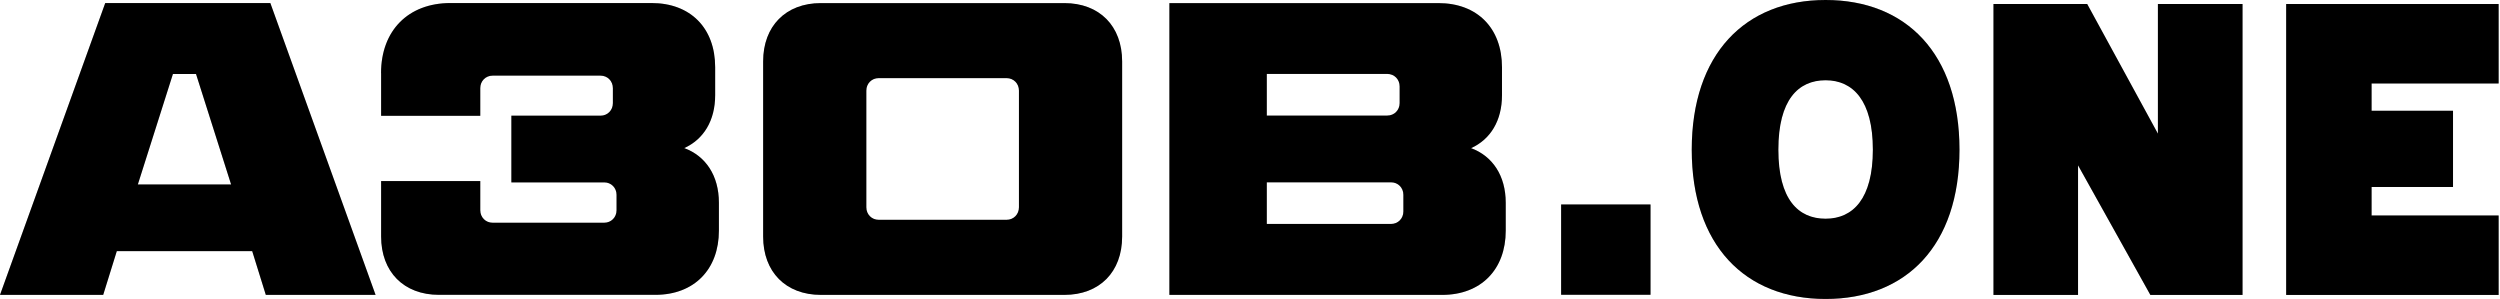 <svg height="129" width="1077" viewBox="0 0 1077 129" fill="none" xmlns="http://www.w3.org/2000/svg"><path fill="black" d="M711.04 88.084H672.532V126.985H711.04V88.084Z"></path><path fill="black" d="M711.04 88.084H672.532V126.985H711.04V88.084Z" fill-opacity="0.2"></path><path d="M0 127.038H44.455L50.323 108.178H108.644L114.512 127.038H161.797L116.46 1.312H45.337L0 127.038ZM59.385 79.455L74.498 31.872H84.443L99.555 79.455H59.385Z" fill="black"></path><path d="M0 127.038H44.455L50.323 108.178H108.644L114.512 127.038H161.797L116.46 1.312H45.337L0 127.038ZM59.385 79.455L74.498 31.872H84.443L99.555 79.455H59.385Z" fill="black" fill-opacity="0.2"></path><path d="M164.186 31.504V49.892H206.901V37.957C206.901 34.914 209.212 32.58 212.224 32.58H258.704C261.716 32.58 264.027 34.914 264.027 37.983V44.463C264.027 47.505 261.716 49.84 258.704 49.84H220.3V78.563H260.288C263.3 78.563 265.611 80.897 265.611 83.94V90.577C265.611 93.62 263.3 95.954 260.288 95.954H212.224C209.212 95.954 206.901 93.62 206.901 90.577V78.012H164.186V101.882C164.186 117.149 173.975 127.012 189.062 127.012H282.334C299.056 127.012 309.702 116.047 309.702 99.364V87.324C309.702 75.651 304.016 67.205 294.772 63.795C303.133 60.018 308.092 51.938 308.092 41V28.96C308.092 12.067 297.42 1.312 280.724 1.312H194.022C175.897 1.312 164.16 13.169 164.16 31.478L164.186 31.504Z" fill="black"></path><path d="M164.186 31.504V49.892H206.901V37.957C206.901 34.914 209.212 32.58 212.224 32.58H258.704C261.716 32.58 264.027 34.914 264.027 37.983V44.463C264.027 47.505 261.716 49.84 258.704 49.84H220.3V78.563H260.288C263.3 78.563 265.611 80.897 265.611 83.94V90.577C265.611 93.62 263.3 95.954 260.288 95.954H212.224C209.212 95.954 206.901 93.62 206.901 90.577V78.012H164.186V101.882C164.186 117.149 173.975 127.012 189.062 127.012H282.334C299.056 127.012 309.702 116.047 309.702 99.364V87.324C309.702 75.651 304.016 67.205 294.772 63.795C303.133 60.018 308.092 51.938 308.092 41V28.96C308.092 12.067 297.42 1.312 280.724 1.312H194.022C175.897 1.312 164.16 13.169 164.16 31.478L164.186 31.504Z" fill="black" fill-opacity="0.2"></path><path d="M328.761 26.465V101.906C328.761 117.172 338.525 127.035 353.637 127.035H458.542C473.654 127.035 483.418 117.172 483.418 101.906V26.465C483.418 11.199 473.628 1.336 458.542 1.336H353.637C338.525 1.336 328.761 11.225 328.761 26.465ZM373.216 89.315V39.03C373.216 35.987 375.527 33.653 378.539 33.653H433.64C436.652 33.653 438.963 35.987 438.963 39.03V89.315C438.963 92.358 436.652 94.692 433.64 94.692H378.539C375.527 94.692 373.216 92.358 373.216 89.315Z" fill="black"></path><path d="M328.761 26.465V101.906C328.761 117.172 338.525 127.035 353.637 127.035H458.542C473.654 127.035 483.418 117.172 483.418 101.906V26.465C483.418 11.199 473.628 1.336 458.542 1.336H353.637C338.525 1.336 328.761 11.225 328.761 26.465ZM373.216 89.315V39.03C373.216 35.987 375.527 33.653 378.539 33.653H433.64C436.652 33.653 438.963 35.987 438.963 39.03V89.315C438.963 92.358 436.652 94.692 433.64 94.692H378.539C375.527 94.692 373.216 92.358 373.216 89.315Z" fill="black" fill-opacity="0.2"></path><path d="M503.774 1.312V127.038H621.299C638.021 127.038 648.667 116.073 648.667 99.39V87.35C648.667 75.677 642.981 67.231 633.737 63.821C642.098 60.044 647.057 51.965 647.057 41.026V28.986C647.057 12.094 636.385 1.339 619.689 1.339H503.774V1.312ZM545.736 96.505V78.537H599.253C602.265 78.537 604.576 80.871 604.576 83.914V91.101C604.576 94.144 602.265 96.479 599.253 96.479H545.736V96.505ZM545.736 49.814V31.845H597.643C600.655 31.845 602.966 34.18 602.966 37.223V44.41C602.966 47.453 600.655 49.788 597.643 49.788H545.736V49.814Z" fill="black"></path><path d="M503.774 1.312V127.038H621.299C638.021 127.038 648.667 116.073 648.667 99.39V87.35C648.667 75.677 642.981 67.231 633.737 63.821C642.098 60.044 647.057 51.965 647.057 41.026V28.986C647.057 12.094 636.385 1.339 619.689 1.339H503.774V1.312ZM545.736 96.505V78.537H599.253C602.265 78.537 604.576 80.871 604.576 83.914V91.101C604.576 94.144 602.265 96.479 599.253 96.479H545.736V96.505ZM545.736 49.814V31.845H597.643C600.655 31.845 602.966 34.18 602.966 37.223V44.41C602.966 47.453 600.655 49.788 597.643 49.788H545.736V49.814Z" fill="black" fill-opacity="0.2"></path><path d="M786.472 94.222C798.287 94.222 806.83 85.592 806.83 64.476C806.83 43.36 798.287 34.572 786.472 34.572C774.658 34.572 766.115 43.045 766.115 64.476C766.115 85.907 774.658 94.222 786.472 94.222ZM786.472 0C821.215 0 844.144 23.162 844.144 64.476C844.144 105.79 821.215 128.794 786.472 128.794C751.729 128.794 728.801 105.632 728.801 64.476C728.801 23.319 751.729 0 786.472 0Z" fill="black"></path><path d="M786.472 94.222C798.287 94.222 806.83 85.592 806.83 64.476C806.83 43.36 798.287 34.572 786.472 34.572C774.658 34.572 766.115 43.045 766.115 64.476C766.115 85.907 774.658 94.222 786.472 94.222ZM786.472 0C821.215 0 844.144 23.162 844.144 64.476C844.144 105.79 821.215 128.794 786.472 128.794C751.729 128.794 728.801 105.632 728.801 64.476C728.801 23.319 751.729 0 786.472 0Z" fill="black" fill-opacity="0.2"></path><path d="M858.789 1.73H899.167L929.626 57.576V1.73H966.082V127.062H926.38L895.22 71.216V127.062H858.789V1.73Z" fill="black"></path><path d="M858.789 1.73H899.167L929.626 57.576V1.73H966.082V127.062H926.38L895.22 71.216V127.062H858.789V1.73Z" fill="black" fill-opacity="0.2"></path><path d="M984.882 127.062V1.73H1076.41V35.962H1021.68V47.714H1056.76V80.555H1021.68V92.831H1076.41V127.062H984.882Z" fill="black"></path><path d="M984.882 127.062V1.73H1076.41V35.962H1021.68V47.714H1056.76V80.555H1021.68V92.831H1076.41V127.062H984.882Z" fill="black" fill-opacity="0.2"></path></svg>